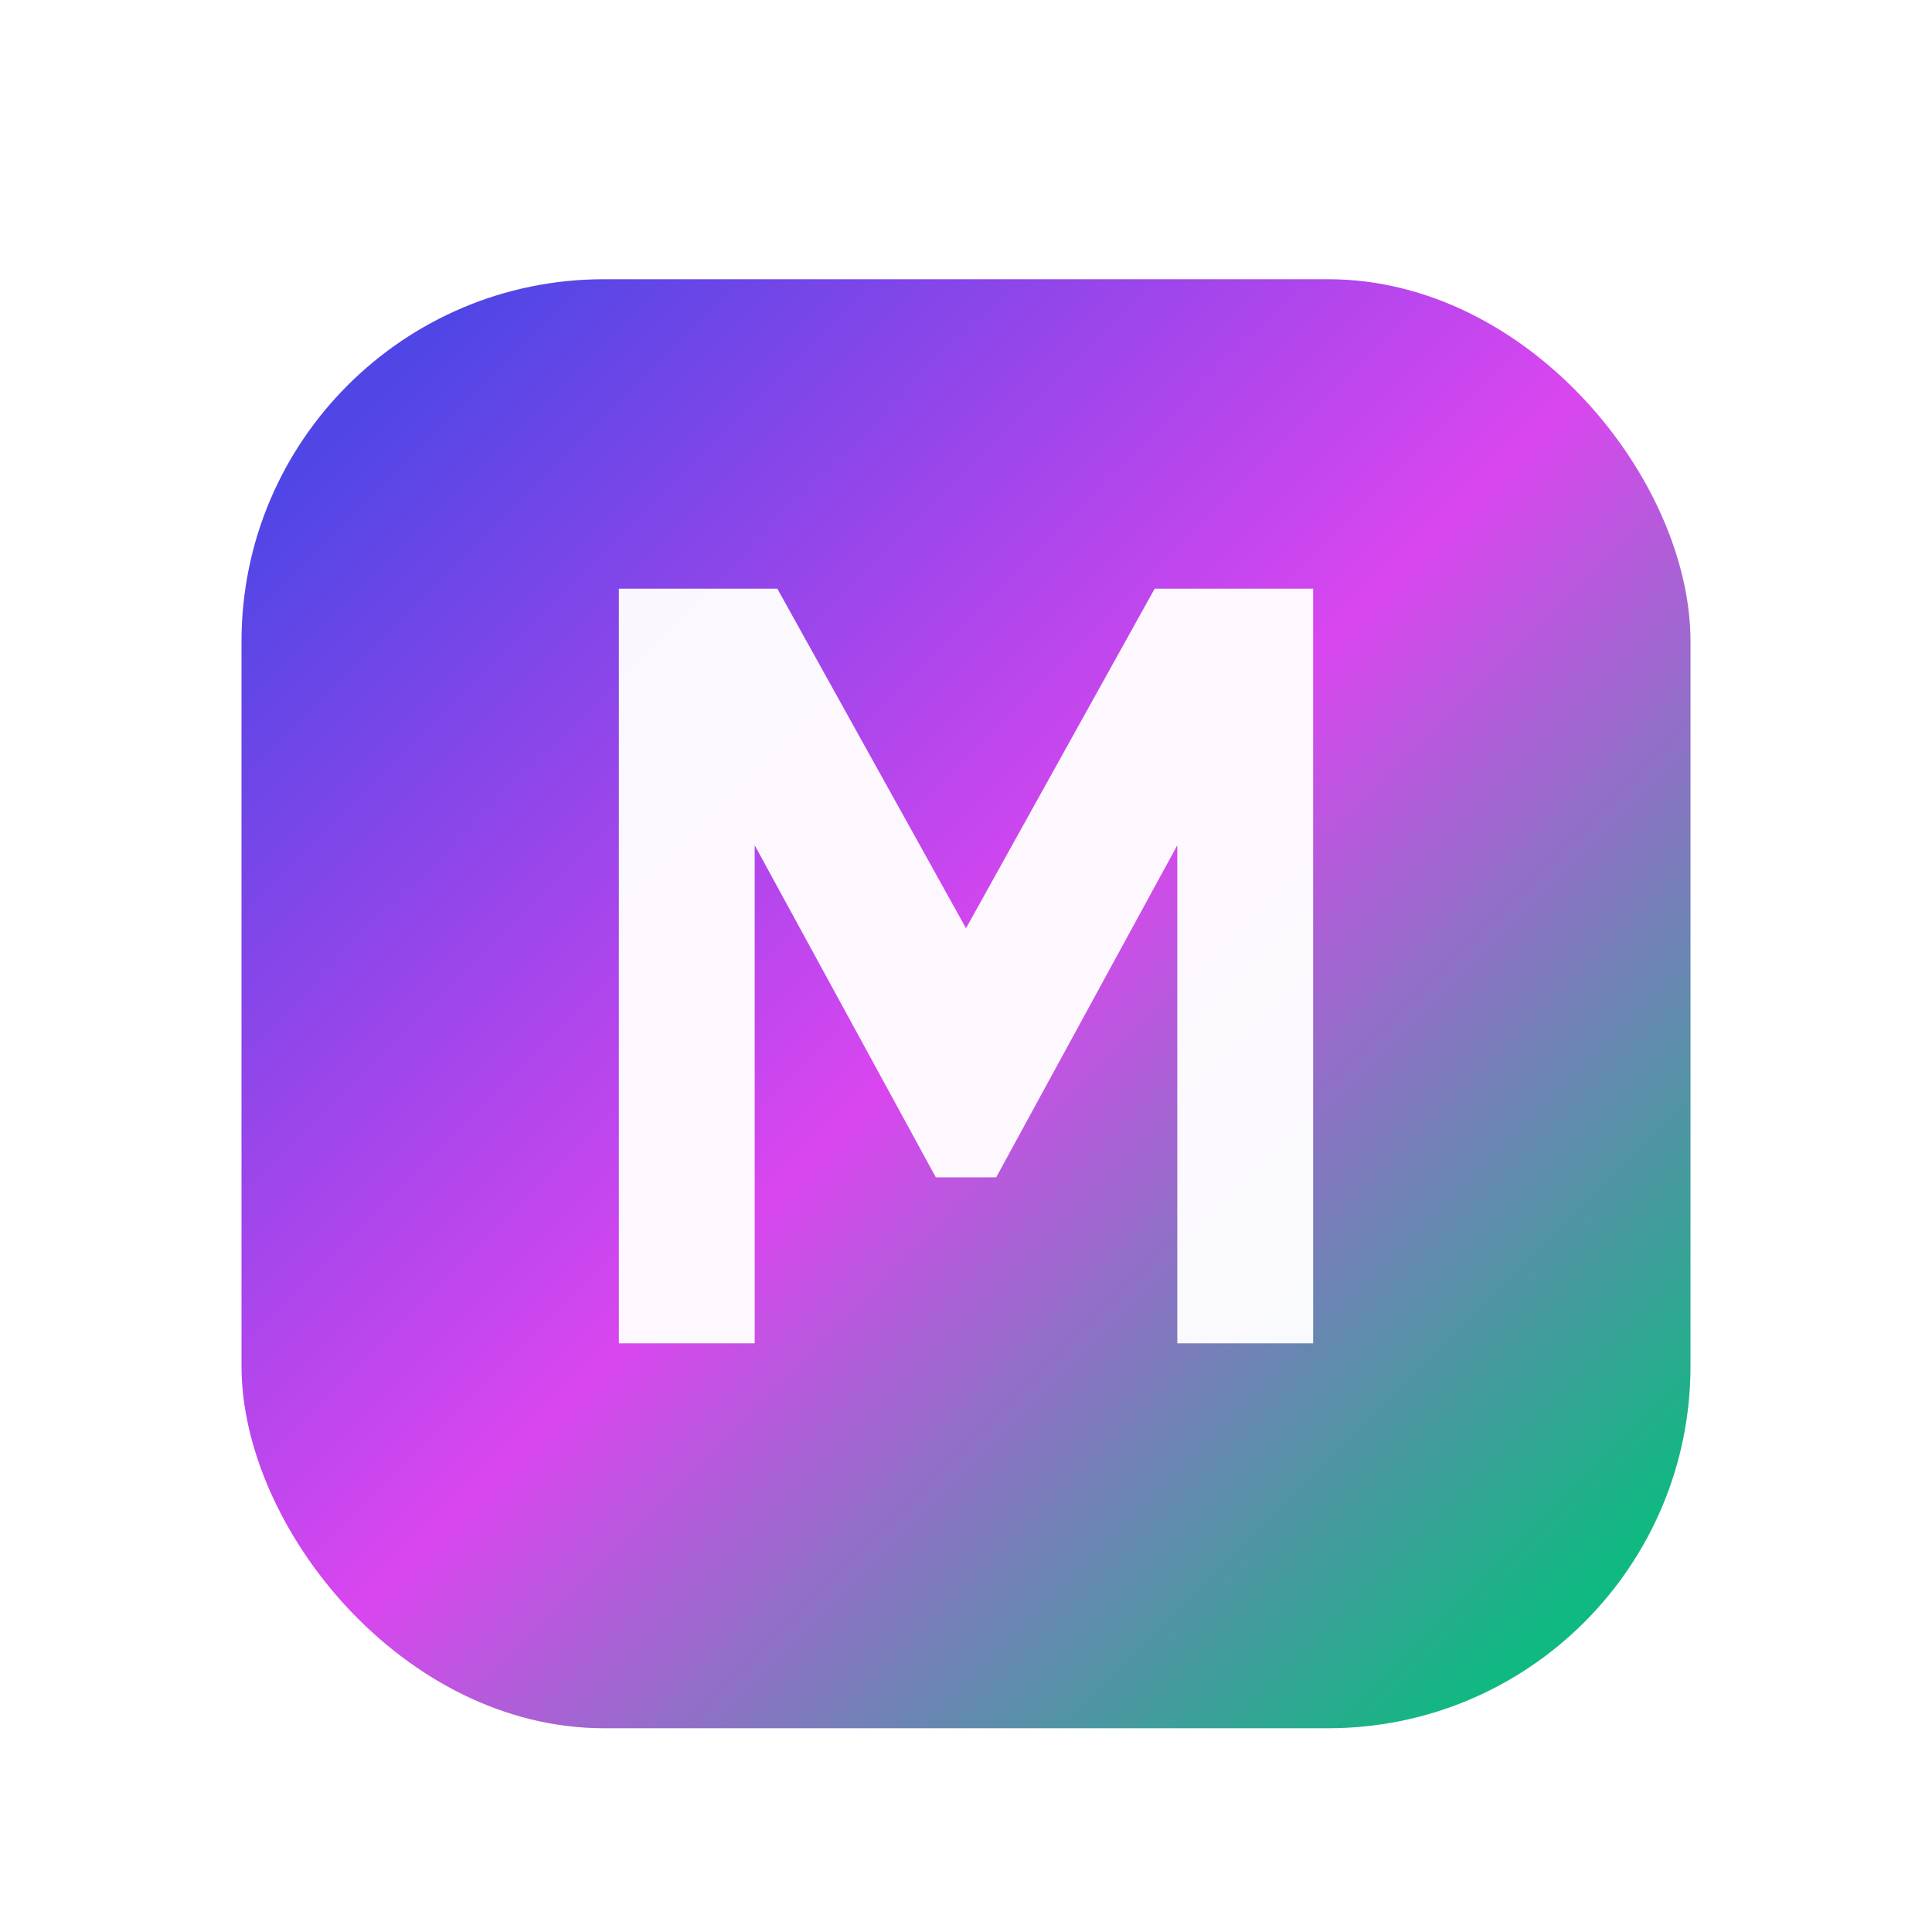 <svg width="512" height="512" viewBox="0 0 512 512" fill="none" xmlns="http://www.w3.org/2000/svg">
  <defs>
    <linearGradient id="g" x1="96" y1="96" x2="416" y2="416" gradientUnits="userSpaceOnUse">
      <stop stop-color="#4F46E5"/>
      <stop offset="0.5" stop-color="#D946EF"/>
      <stop offset="1" stop-color="#10B981"/>
    </linearGradient>
    <filter id="s" x="-20%" y="-20%" width="140%" height="140%" color-interpolation-filters="sRGB">
      <feGaussianBlur in="SourceAlpha" stdDeviation="14" result="b"/>
      <feOffset dy="10" result="o"/>
      <feColorMatrix in="o" type="matrix" values="0 0 0 0 0  0 0 0 0 0  0 0 0 0 0  0 0 0 0.28 0"/>
      <feMerge>
        <feMergeNode/>
        <feMergeNode in="SourceGraphic"/>
      </feMerge>
    </filter>
  </defs>

  <rect x="64" y="64" width="384" height="384" rx="96" fill="url(#g)" filter="url(#s)"/>
  <path d="M164 356V156H206L256 246L306 156H348V356H312V224L264 312H248L200 224V356H164Z" fill="white" fill-opacity="0.96"/>
</svg>

